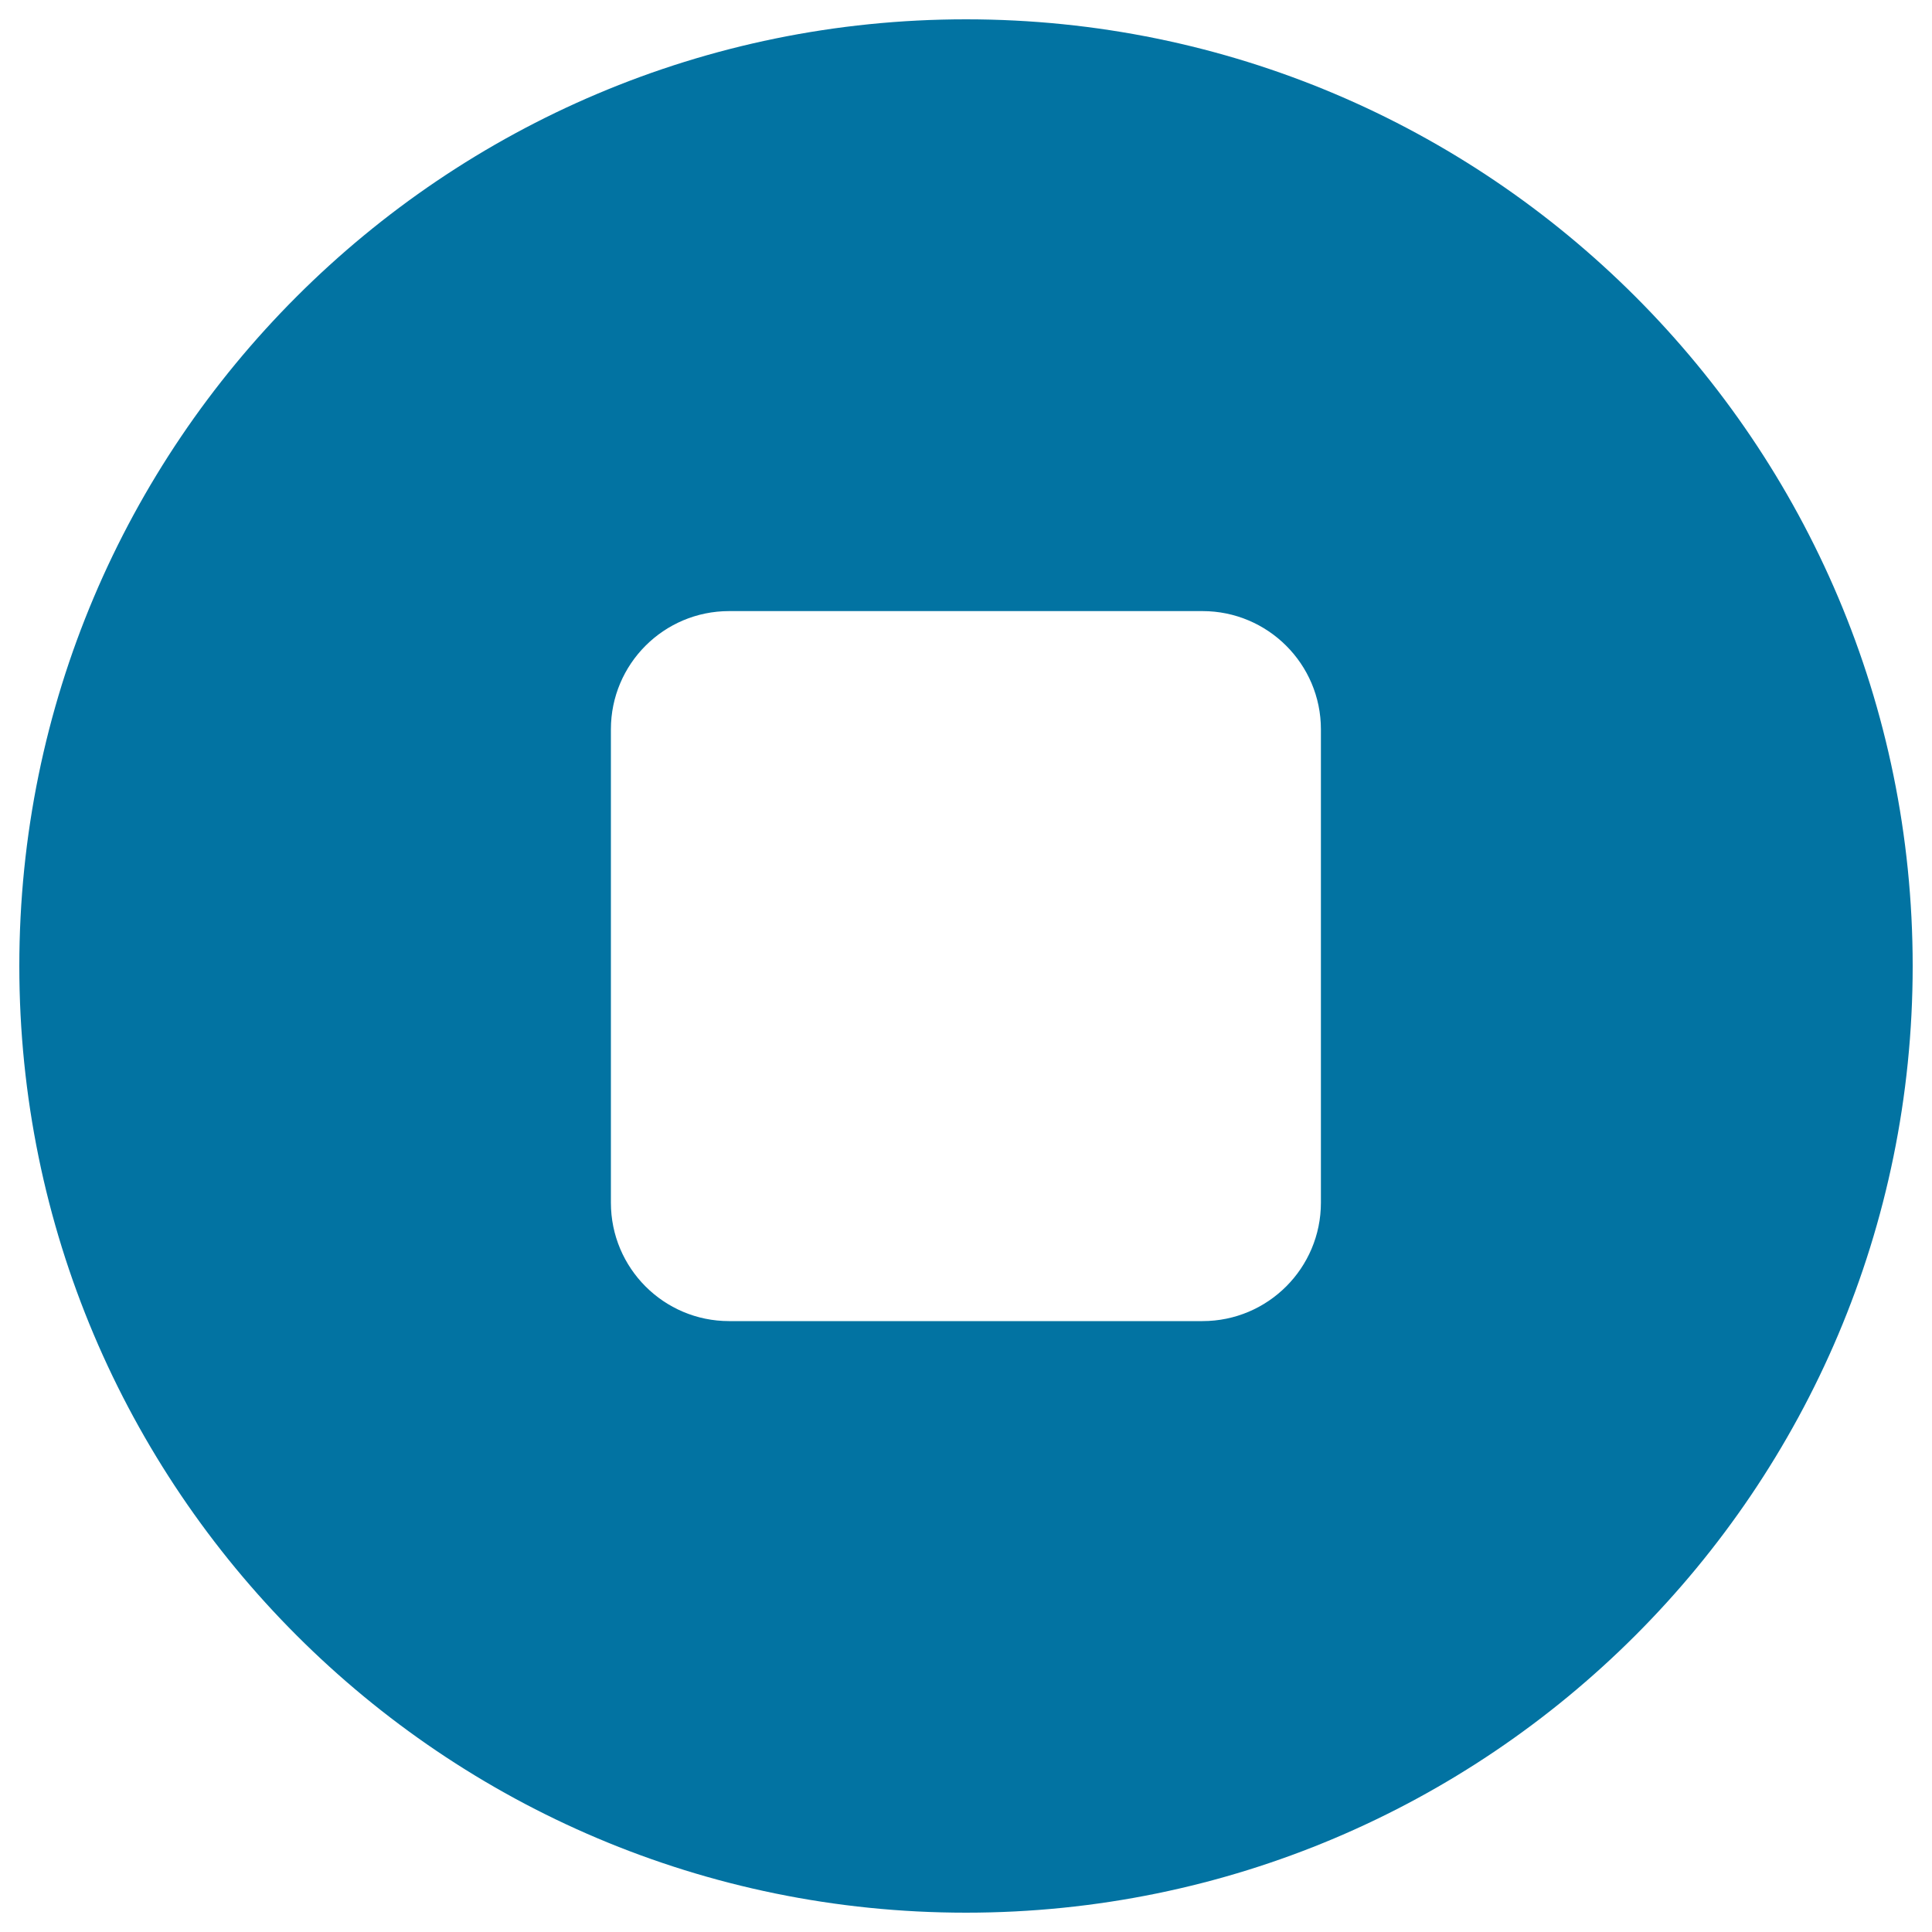 <svg xmlns="http://www.w3.org/2000/svg" viewBox="0 0 1000 1000" style="fill:#0273a2">
<title>Stop Button SVG icon</title>
<g><g><g><path d="M500,10C229.4,10,10,229.4,10,500s219.4,490,490,490s490-219.4,490-490S770.6,10,500,10z M683.7,622.5c0,33.8-27.4,61.3-61.3,61.3h-245c-33.8,0-61.2-27.4-61.2-61.3v-245c0-33.8,27.4-61.2,61.2-61.2h245c33.8,0,61.3,27.4,61.3,61.2V622.5z"/></g></g></g>
</svg>